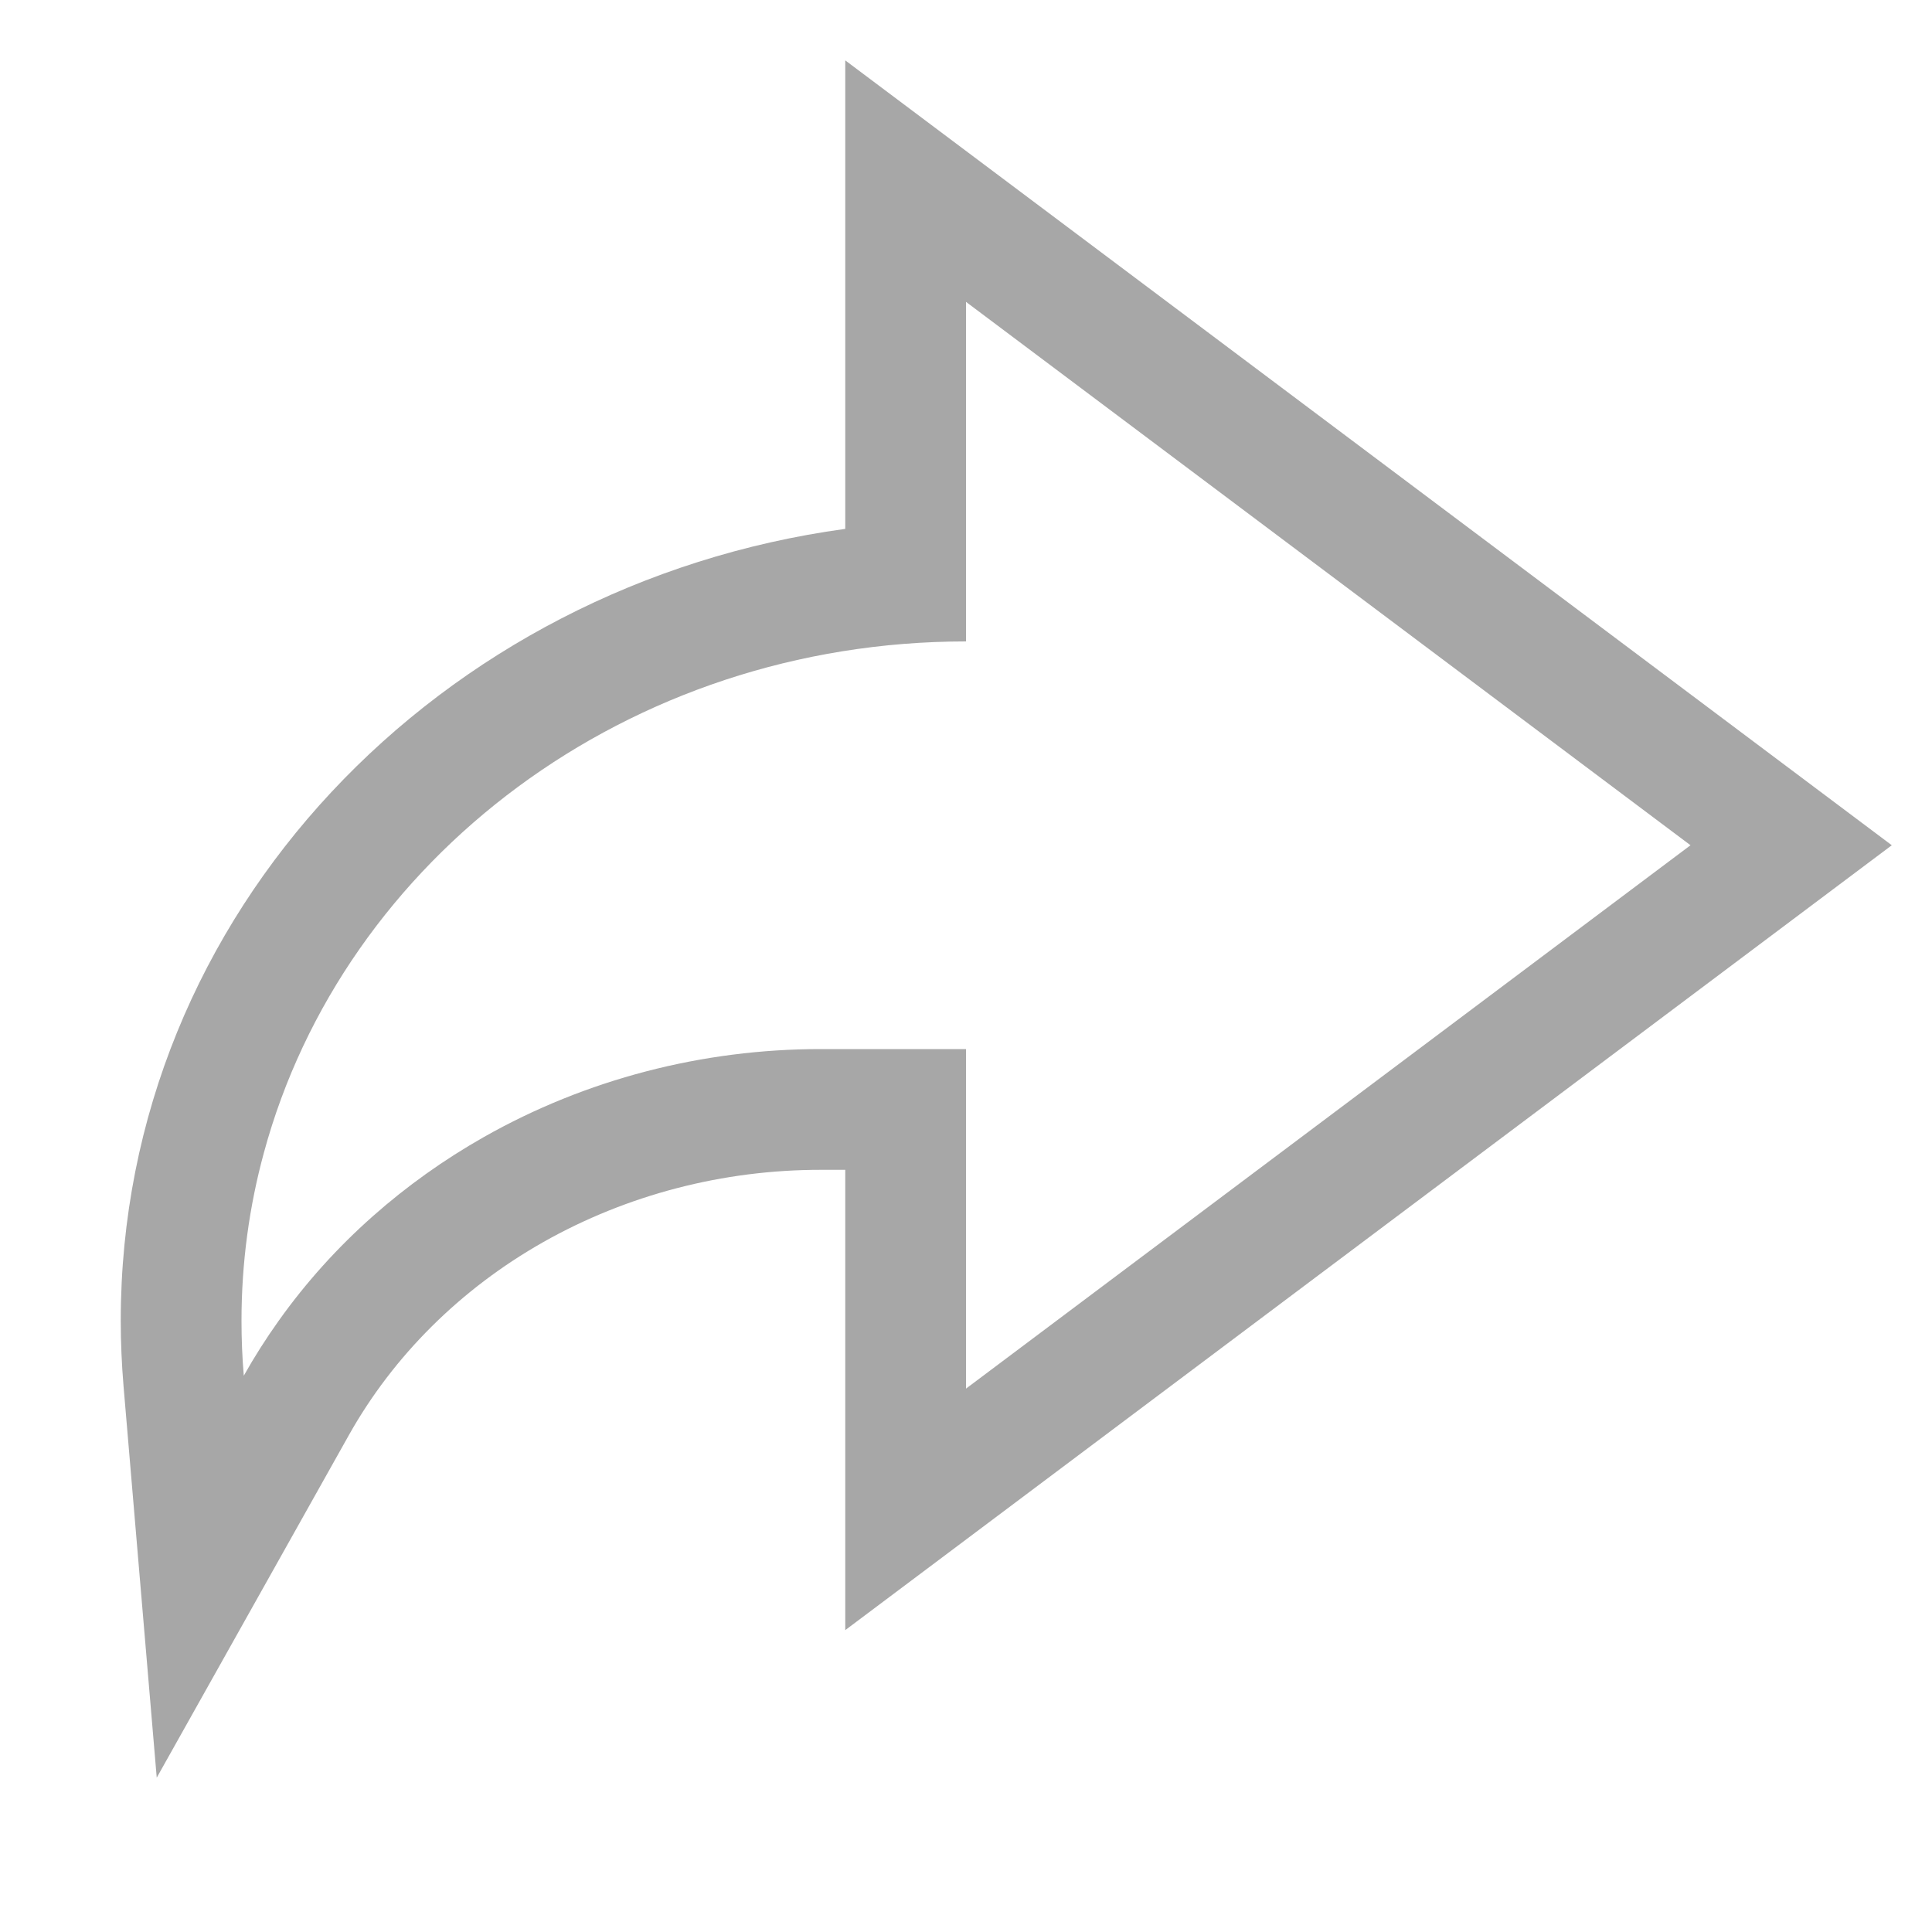 <svg width="16" height="16" viewBox="0 0 16 16" fill="none" xmlns="http://www.w3.org/2000/svg">
<path fill-rule="evenodd" clip-rule="evenodd" d="M8 8.688H6.8C5.816 8.687 4.85 8.939 4.008 9.416C3.676 9.604 3.368 9.824 3.089 10.071C2.795 10.331 2.533 10.622 2.308 10.938C2.204 11.084 2.107 11.236 2.019 11.393C2.006 11.242 2 11.09 2 10.938C2 10.458 2.064 9.992 2.185 9.548C2.844 7.113 5.198 5.312 8 5.312V2.5L14 7L8 11.5V8.688ZM7 4.38C3.652 4.837 1 7.55 1 10.937ZM7 4.38V0.5L15.667 7L7 13.5V9.688H6.8C5.986 9.687 5.19 9.896 4.5 10.286C3.811 10.676 3.257 11.231 2.891 11.882L1.298 14.722L1.023 11.478C1.008 11.298 1 11.117 1 10.937" fill="#A7A7A7"/>
</svg>
